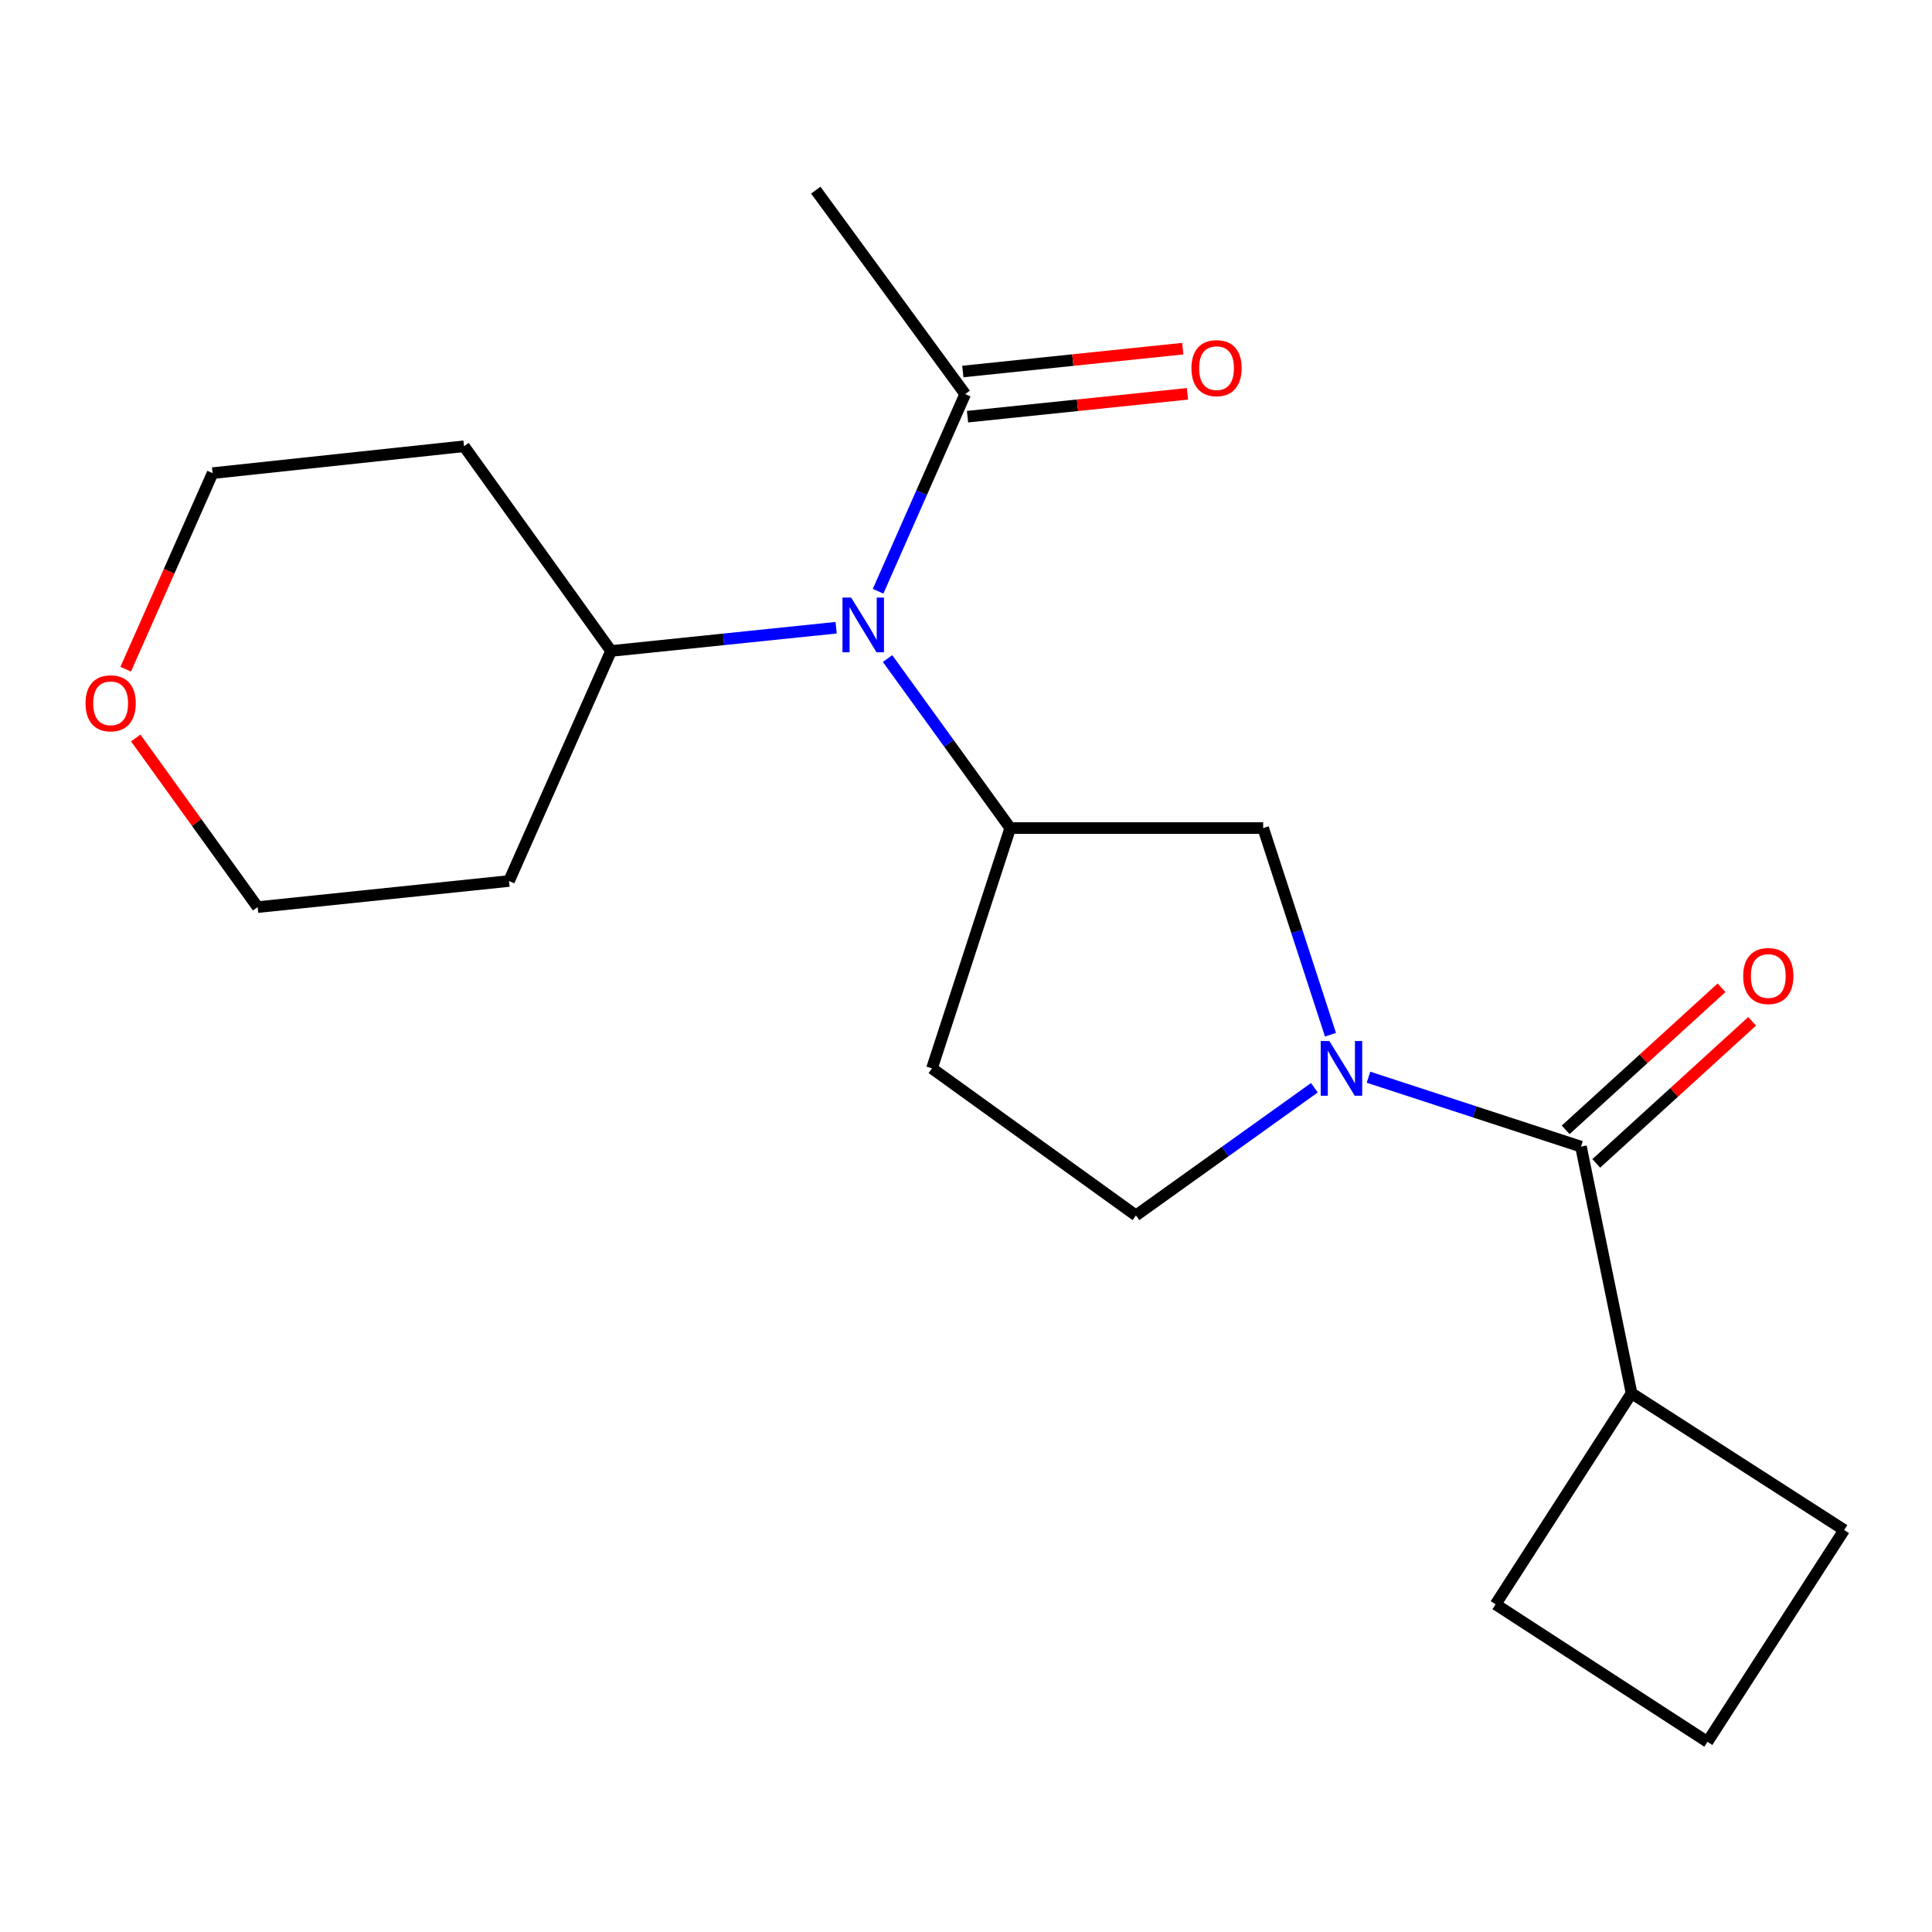 <?xml version='1.0' encoding='iso-8859-1'?>
<svg version='1.1' baseProfile='full'
              xmlns='http://www.w3.org/2000/svg'
                      xmlns:rdkit='http://www.rdkit.org/xml'
                      xmlns:xlink='http://www.w3.org/1999/xlink'
                  xml:space='preserve'
width='1000px' height='1000px' viewBox='0 0 1000 1000'>
<!-- END OF HEADER -->
<rect style='opacity:1.0;fill:#FFFFFF;stroke:none' width='1000' height='1000' x='0' y='0'> </rect>
<path class='bond-0' d='M 708.335,557.566 L 763.319,575.527' style='fill:none;fill-rule:evenodd;stroke:#0000FF;stroke-width:6px;stroke-linecap:butt;stroke-linejoin:miter;stroke-opacity:1' />
<path class='bond-0' d='M 763.319,575.527 L 818.302,593.488' style='fill:none;fill-rule:evenodd;stroke:#000000;stroke-width:6px;stroke-linecap:butt;stroke-linejoin:miter;stroke-opacity:1' />
<path class='bond-3' d='M 688.656,535.562 L 671.234,482.085' style='fill:none;fill-rule:evenodd;stroke:#0000FF;stroke-width:6px;stroke-linecap:butt;stroke-linejoin:miter;stroke-opacity:1' />
<path class='bond-3' d='M 671.234,482.085 L 653.813,428.607' style='fill:none;fill-rule:evenodd;stroke:#000000;stroke-width:6px;stroke-linecap:butt;stroke-linejoin:miter;stroke-opacity:1' />
<path class='bond-6' d='M 680.325,563.016 L 634.141,596.058' style='fill:none;fill-rule:evenodd;stroke:#0000FF;stroke-width:6px;stroke-linecap:butt;stroke-linejoin:miter;stroke-opacity:1' />
<path class='bond-6' d='M 634.141,596.058 L 587.957,629.1' style='fill:none;fill-rule:evenodd;stroke:#000000;stroke-width:6px;stroke-linecap:butt;stroke-linejoin:miter;stroke-opacity:1' />
<path class='bond-7' d='M 826.22,602.174 L 866.561,565.403' style='fill:none;fill-rule:evenodd;stroke:#000000;stroke-width:6px;stroke-linecap:butt;stroke-linejoin:miter;stroke-opacity:1' />
<path class='bond-7' d='M 866.561,565.403 L 906.902,528.631' style='fill:none;fill-rule:evenodd;stroke:#FF0000;stroke-width:6px;stroke-linecap:butt;stroke-linejoin:miter;stroke-opacity:1' />
<path class='bond-7' d='M 810.385,584.802 L 850.726,548.031' style='fill:none;fill-rule:evenodd;stroke:#000000;stroke-width:6px;stroke-linecap:butt;stroke-linejoin:miter;stroke-opacity:1' />
<path class='bond-7' d='M 850.726,548.031 L 891.067,511.259' style='fill:none;fill-rule:evenodd;stroke:#FF0000;stroke-width:6px;stroke-linecap:butt;stroke-linejoin:miter;stroke-opacity:1' />
<path class='bond-10' d='M 818.302,593.488 L 844.485,721.152' style='fill:none;fill-rule:evenodd;stroke:#000000;stroke-width:6px;stroke-linecap:butt;stroke-linejoin:miter;stroke-opacity:1' />
<path class='bond-1' d='M 522.898,428.607 L 653.813,428.607' style='fill:none;fill-rule:evenodd;stroke:#000000;stroke-width:6px;stroke-linecap:butt;stroke-linejoin:miter;stroke-opacity:1' />
<path class='bond-2' d='M 522.898,428.607 L 491.148,384.735' style='fill:none;fill-rule:evenodd;stroke:#000000;stroke-width:6px;stroke-linecap:butt;stroke-linejoin:miter;stroke-opacity:1' />
<path class='bond-2' d='M 491.148,384.735 L 459.399,340.862' style='fill:none;fill-rule:evenodd;stroke:#0000FF;stroke-width:6px;stroke-linecap:butt;stroke-linejoin:miter;stroke-opacity:1' />
<path class='bond-20' d='M 522.898,428.607 L 482.389,552.993' style='fill:none;fill-rule:evenodd;stroke:#000000;stroke-width:6px;stroke-linecap:butt;stroke-linejoin:miter;stroke-opacity:1' />
<path class='bond-4' d='M 454.5,306.032 L 477.037,255.007' style='fill:none;fill-rule:evenodd;stroke:#0000FF;stroke-width:6px;stroke-linecap:butt;stroke-linejoin:miter;stroke-opacity:1' />
<path class='bond-4' d='M 477.037,255.007 L 499.575,203.982' style='fill:none;fill-rule:evenodd;stroke:#000000;stroke-width:6px;stroke-linecap:butt;stroke-linejoin:miter;stroke-opacity:1' />
<path class='bond-8' d='M 432.783,324.906 L 374.532,330.927' style='fill:none;fill-rule:evenodd;stroke:#0000FF;stroke-width:6px;stroke-linecap:butt;stroke-linejoin:miter;stroke-opacity:1' />
<path class='bond-8' d='M 374.532,330.927 L 316.28,336.947' style='fill:none;fill-rule:evenodd;stroke:#000000;stroke-width:6px;stroke-linecap:butt;stroke-linejoin:miter;stroke-opacity:1' />
<path class='bond-9' d='M 500.789,215.672 L 557.707,209.759' style='fill:none;fill-rule:evenodd;stroke:#000000;stroke-width:6px;stroke-linecap:butt;stroke-linejoin:miter;stroke-opacity:1' />
<path class='bond-9' d='M 557.707,209.759 L 614.624,203.846' style='fill:none;fill-rule:evenodd;stroke:#FF0000;stroke-width:6px;stroke-linecap:butt;stroke-linejoin:miter;stroke-opacity:1' />
<path class='bond-9' d='M 498.36,192.292 L 555.278,186.379' style='fill:none;fill-rule:evenodd;stroke:#000000;stroke-width:6px;stroke-linecap:butt;stroke-linejoin:miter;stroke-opacity:1' />
<path class='bond-9' d='M 555.278,186.379 L 612.195,180.466' style='fill:none;fill-rule:evenodd;stroke:#FF0000;stroke-width:6px;stroke-linecap:butt;stroke-linejoin:miter;stroke-opacity:1' />
<path class='bond-14' d='M 499.575,203.982 L 422.24,98.414' style='fill:none;fill-rule:evenodd;stroke:#000000;stroke-width:6px;stroke-linecap:butt;stroke-linejoin:miter;stroke-opacity:1' />
<path class='bond-5' d='M 482.389,552.993 L 587.957,629.1' style='fill:none;fill-rule:evenodd;stroke:#000000;stroke-width:6px;stroke-linecap:butt;stroke-linejoin:miter;stroke-opacity:1' />
<path class='bond-12' d='M 316.28,336.947 L 240.173,230.987' style='fill:none;fill-rule:evenodd;stroke:#000000;stroke-width:6px;stroke-linecap:butt;stroke-linejoin:miter;stroke-opacity:1' />
<path class='bond-13' d='M 316.28,336.947 L 263.47,456.005' style='fill:none;fill-rule:evenodd;stroke:#000000;stroke-width:6px;stroke-linecap:butt;stroke-linejoin:miter;stroke-opacity:1' />
<path class='bond-18' d='M 844.485,721.152 L 774.111,830.389' style='fill:none;fill-rule:evenodd;stroke:#000000;stroke-width:6px;stroke-linecap:butt;stroke-linejoin:miter;stroke-opacity:1' />
<path class='bond-19' d='M 844.485,721.152 L 954.545,791.918' style='fill:none;fill-rule:evenodd;stroke:#000000;stroke-width:6px;stroke-linecap:butt;stroke-linejoin:miter;stroke-opacity:1' />
<path class='bond-11' d='M 70.255,381.966 L 101.81,425.743' style='fill:none;fill-rule:evenodd;stroke:#FF0000;stroke-width:6px;stroke-linecap:butt;stroke-linejoin:miter;stroke-opacity:1' />
<path class='bond-11' d='M 101.81,425.743 L 133.365,469.521' style='fill:none;fill-rule:evenodd;stroke:#000000;stroke-width:6px;stroke-linecap:butt;stroke-linejoin:miter;stroke-opacity:1' />
<path class='bond-22' d='M 65.061,346.377 L 87.551,295.636' style='fill:none;fill-rule:evenodd;stroke:#FF0000;stroke-width:6px;stroke-linecap:butt;stroke-linejoin:miter;stroke-opacity:1' />
<path class='bond-22' d='M 87.551,295.636 L 110.042,244.895' style='fill:none;fill-rule:evenodd;stroke:#000000;stroke-width:6px;stroke-linecap:butt;stroke-linejoin:miter;stroke-opacity:1' />
<path class='bond-15' d='M 240.173,230.987 L 110.042,244.895' style='fill:none;fill-rule:evenodd;stroke:#000000;stroke-width:6px;stroke-linecap:butt;stroke-linejoin:miter;stroke-opacity:1' />
<path class='bond-16' d='M 263.47,456.005 L 133.365,469.521' style='fill:none;fill-rule:evenodd;stroke:#000000;stroke-width:6px;stroke-linecap:butt;stroke-linejoin:miter;stroke-opacity:1' />
<path class='bond-17' d='M 883.779,901.586 L 954.545,791.918' style='fill:none;fill-rule:evenodd;stroke:#000000;stroke-width:6px;stroke-linecap:butt;stroke-linejoin:miter;stroke-opacity:1' />
<path class='bond-21' d='M 883.779,901.586 L 774.111,830.389' style='fill:none;fill-rule:evenodd;stroke:#000000;stroke-width:6px;stroke-linecap:butt;stroke-linejoin:miter;stroke-opacity:1' />
<path  class='atom-0' d='M 688.074 538.833
L 697.354 553.833
Q 698.274 555.313, 699.754 557.993
Q 701.234 560.673, 701.314 560.833
L 701.314 538.833
L 705.074 538.833
L 705.074 567.153
L 701.194 567.153
L 691.234 550.753
Q 690.074 548.833, 688.834 546.633
Q 687.634 544.433, 687.274 543.753
L 687.274 567.153
L 683.594 567.153
L 683.594 538.833
L 688.074 538.833
' fill='#0000FF'/>
<path  class='atom-3' d='M 440.544 309.297
L 449.824 324.297
Q 450.744 325.777, 452.224 328.457
Q 453.704 331.137, 453.784 331.297
L 453.784 309.297
L 457.544 309.297
L 457.544 337.617
L 453.664 337.617
L 443.704 321.217
Q 442.544 319.297, 441.304 317.097
Q 440.104 314.897, 439.744 314.217
L 439.744 337.617
L 436.064 337.617
L 436.064 309.297
L 440.544 309.297
' fill='#0000FF'/>
<path  class='atom-8' d='M 902.264 505.186
Q 902.264 498.386, 905.624 494.586
Q 908.984 490.786, 915.264 490.786
Q 921.544 490.786, 924.904 494.586
Q 928.264 498.386, 928.264 505.186
Q 928.264 512.066, 924.864 515.986
Q 921.464 519.866, 915.264 519.866
Q 909.024 519.866, 905.624 515.986
Q 902.264 512.106, 902.264 505.186
M 915.264 516.666
Q 919.584 516.666, 921.904 513.786
Q 924.264 510.866, 924.264 505.186
Q 924.264 499.626, 921.904 496.826
Q 919.584 493.986, 915.264 493.986
Q 910.944 493.986, 908.584 496.786
Q 906.264 499.586, 906.264 505.186
Q 906.264 510.906, 908.584 513.786
Q 910.944 516.666, 915.264 516.666
' fill='#FF0000'/>
<path  class='atom-10' d='M 616.68 190.546
Q 616.68 183.746, 620.04 179.946
Q 623.4 176.146, 629.68 176.146
Q 635.96 176.146, 639.32 179.946
Q 642.68 183.746, 642.68 190.546
Q 642.68 197.426, 639.28 201.346
Q 635.88 205.226, 629.68 205.226
Q 623.44 205.226, 620.04 201.346
Q 616.68 197.466, 616.68 190.546
M 629.68 202.026
Q 634 202.026, 636.32 199.146
Q 638.68 196.226, 638.68 190.546
Q 638.68 184.986, 636.32 182.186
Q 634 179.346, 629.68 179.346
Q 625.36 179.346, 623 182.146
Q 620.68 184.946, 620.68 190.546
Q 620.68 196.266, 623 199.146
Q 625.36 202.026, 629.68 202.026
' fill='#FF0000'/>
<path  class='atom-12' d='M 44.271 364.033
Q 44.271 357.233, 47.631 353.433
Q 50.991 349.633, 57.271 349.633
Q 63.551 349.633, 66.911 353.433
Q 70.271 357.233, 70.271 364.033
Q 70.271 370.913, 66.871 374.833
Q 63.471 378.713, 57.271 378.713
Q 51.031 378.713, 47.631 374.833
Q 44.271 370.953, 44.271 364.033
M 57.271 375.513
Q 61.591 375.513, 63.911 372.633
Q 66.271 369.713, 66.271 364.033
Q 66.271 358.473, 63.911 355.673
Q 61.591 352.833, 57.271 352.833
Q 52.951 352.833, 50.591 355.633
Q 48.271 358.433, 48.271 364.033
Q 48.271 369.753, 50.591 372.633
Q 52.951 375.513, 57.271 375.513
' fill='#FF0000'/>
</svg>
